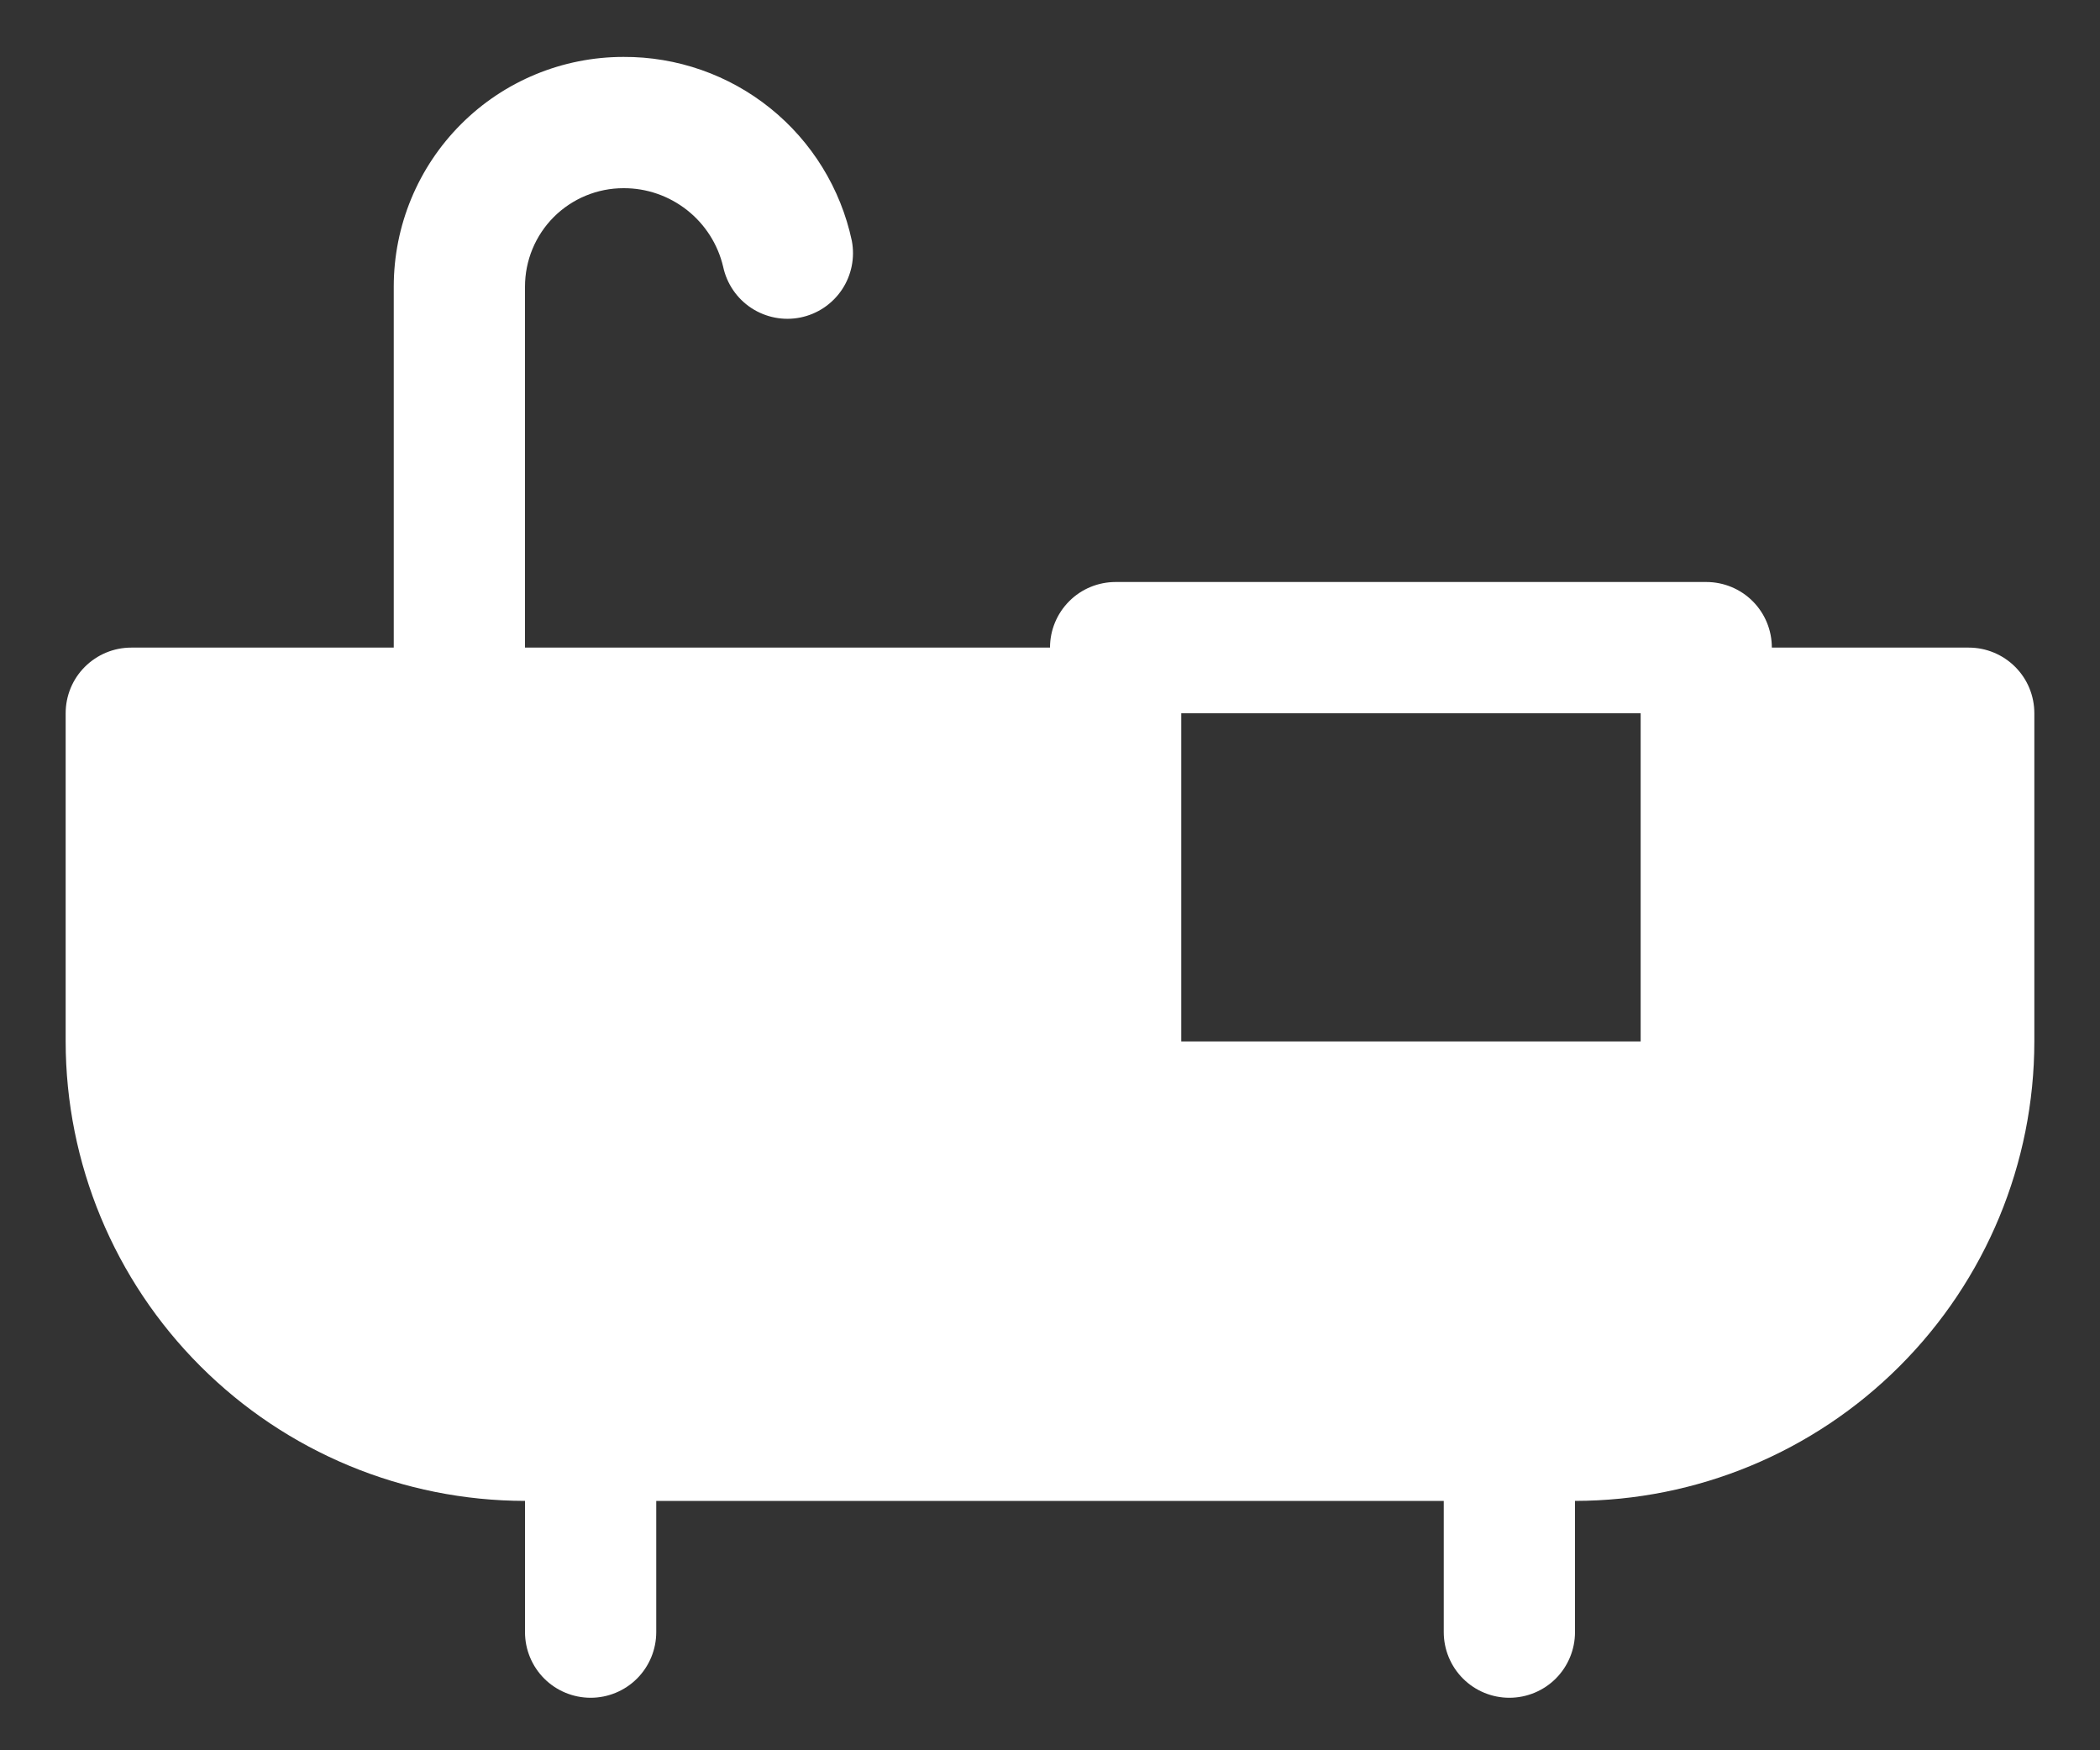 <svg width="30" height="25" viewBox="0 0 30 25" fill="none" xmlns="http://www.w3.org/2000/svg">
<rect x="0" y="0" width="30" height="25" fill="#333333" stroke="none"/>
<path d="M28.125 9.25H25.312C25.312 9.001 25.214 8.763 25.038 8.587C24.862 8.411 24.624 8.313 24.375 8.313H15.938C15.689 8.313 15.45 8.411 15.275 8.587C15.099 8.763 15 9.001 15 9.25H7.5V4.094C7.5 3.721 7.648 3.363 7.912 3.099C8.176 2.836 8.533 2.688 8.906 2.688C9.236 2.686 9.556 2.797 9.815 3.001C10.074 3.205 10.256 3.491 10.331 3.811C10.383 4.053 10.527 4.264 10.734 4.4C10.941 4.535 11.192 4.584 11.434 4.535C11.677 4.486 11.889 4.343 12.027 4.138C12.165 3.932 12.215 3.681 12.169 3.439C12.01 2.693 11.598 2.024 11.004 1.546C10.41 1.068 9.669 0.809 8.906 0.813C8.036 0.813 7.201 1.158 6.586 1.774C5.971 2.389 5.625 3.224 5.625 4.094V9.25H1.875C1.626 9.25 1.388 9.349 1.212 9.525C1.036 9.7 0.938 9.939 0.938 10.188V14.875C0.939 16.615 1.631 18.283 2.862 19.513C4.092 20.744 5.76 21.436 7.5 21.438V23.312C7.5 23.561 7.599 23.8 7.775 23.976C7.95 24.151 8.189 24.25 8.438 24.25C8.686 24.25 8.925 24.151 9.1 23.976C9.276 23.8 9.375 23.561 9.375 23.312V21.438H20.625V23.312C20.625 23.561 20.724 23.8 20.9 23.976C21.075 24.151 21.314 24.25 21.562 24.25C21.811 24.25 22.05 24.151 22.225 23.976C22.401 23.8 22.5 23.561 22.5 23.312V21.438C24.24 21.436 25.908 20.744 27.138 19.513C28.369 18.283 29.061 16.615 29.062 14.875V10.188C29.062 9.939 28.964 9.7 28.788 9.525C28.612 9.349 28.374 9.25 28.125 9.25ZM23.438 10.188V14.875H16.875V10.188H23.438Z" fill="white"/>
</svg>
